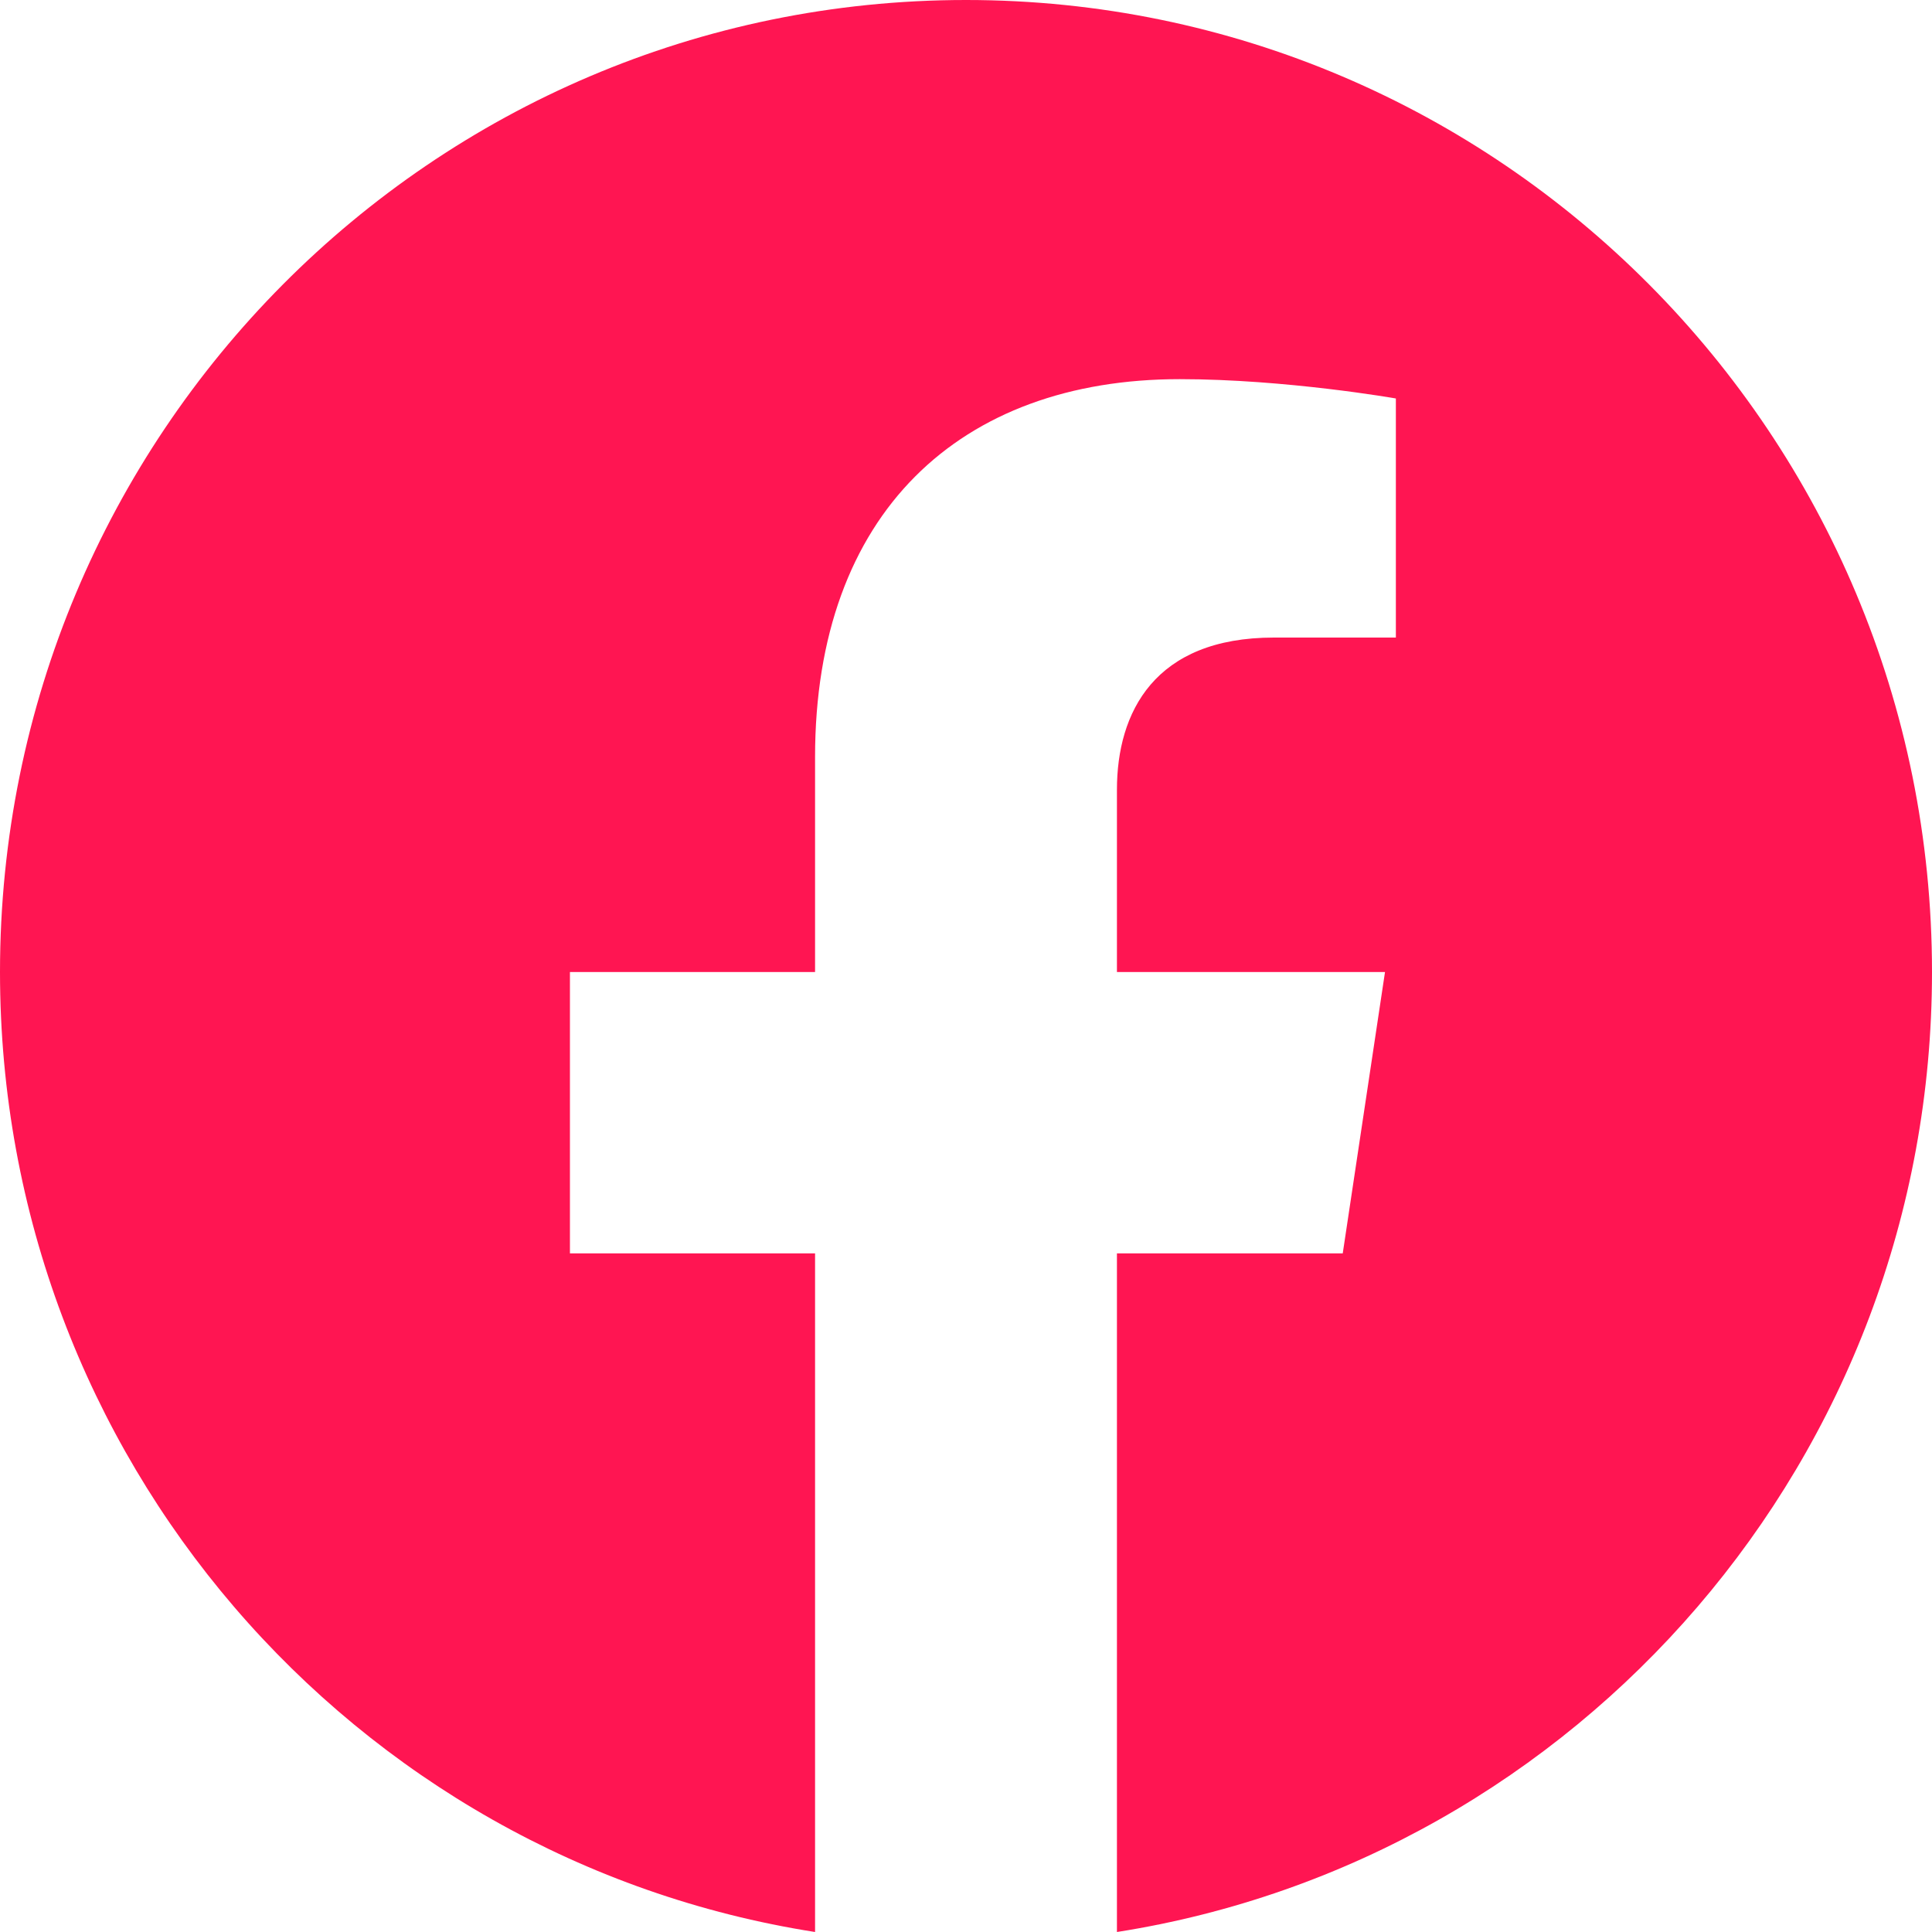 <?xml version="1.0" encoding="UTF-8"?>
<svg id="Livello_1" xmlns="http://www.w3.org/2000/svg" version="1.1" viewBox="0 0 16 16">
  <!-- Generator: Adobe Illustrator 29.5.1, SVG Export Plug-In . SVG Version: 2.1.0 Build 141)  -->
  <defs>
    <style>
      .st0 {
        fill: #ff1552;
      }
    </style>
  </defs>
  <path class="st0" d="M16,8.05C16,3.6,12.42,0,8,0,3.58,0,0,3.6,0,8.05,0,12.07,2.92,15.4,6.75,16v-5.62h-2.03v-2.33h2.03v-1.78c0-2.02,1.2-3.13,3.02-3.13.88,0,1.79.16,1.79.16v1.98h-1.01c-.99,0-1.3.62-1.3,1.26v1.51h2.22l-.35,2.33h-1.87v5.62c3.82-.6,6.75-3.93,6.75-7.95Z"/>
</svg>